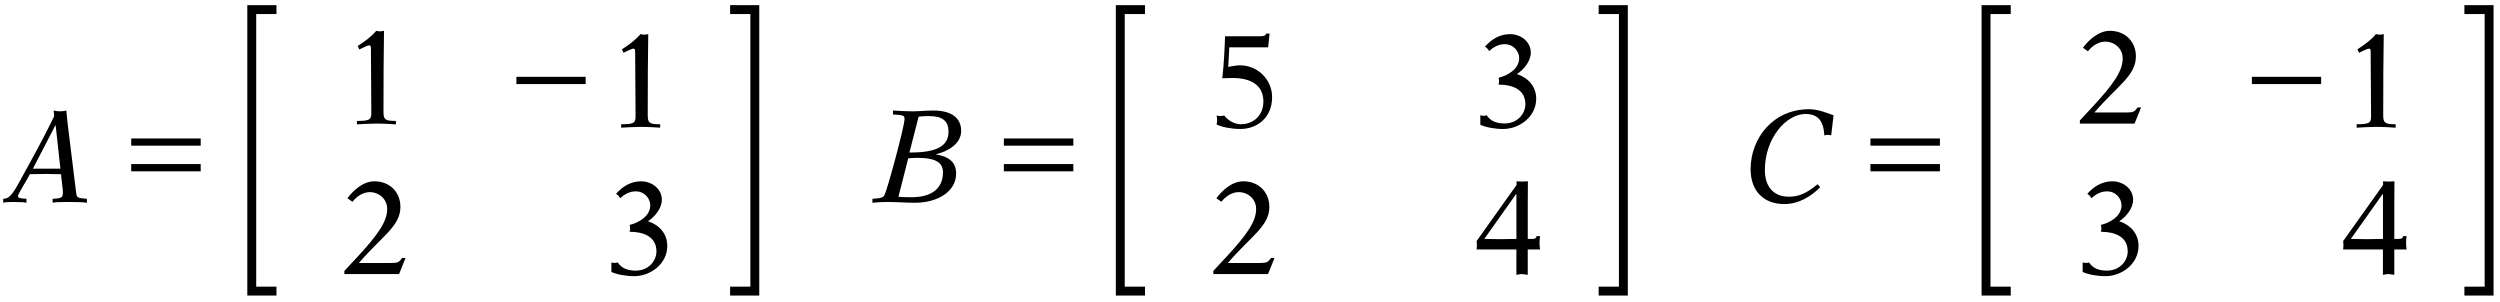 <?xml version="1.0" encoding="utf-8"?>
<!-- Generator: Adobe Illustrator 19.2.1, SVG Export Plug-In . SVG Version: 6.00 Build 0)  -->
<svg version="1.1" id="Layer_1" xmlns="http://www.w3.org/2000/svg" xmlns:xlink="http://www.w3.org/1999/xlink" x="0px" y="0px"
	 width="281px" height="34px" viewBox="0 0 281 34" style="enable-background:new 0 0 281 34;" xml:space="preserve">
<style type="text/css">
	.st0{fill:none;stroke:#000000;stroke-miterlimit:10;}
</style>
<g>
	<g>
		<path d="M218.047,18.441h-7.81v0.815h7.81V18.441z M218.047,15.56h-7.81v0.815h7.81V15.56z M206.093,12.959
			c-0.979-0.356-1.81-0.682-2.761-0.682c-4.041,0-6.564,3.266-6.564,6.742c0,2.51,1.543,3.919,3.771,3.919
			c1.633,0,3.016-0.845,4.055-1.899l-0.297-0.327c-1.351,1.099-2.184,1.396-3.239,1.396
			c-1.752,0-2.688-1.188-2.688-2.97c0-3.655,2.435-6.327,4.56-6.327c1.44,0,2.034,0.802,2.124,2.406
			c0.134-0.03,0.253-0.058,0.385-0.058c0.134,0,0.253,0.028,0.386,0.058L206.093,12.959z M120.644,18.441h-7.81
			v0.815h7.81V18.441z M120.644,15.56h-7.81v0.815h7.81V15.56z M103.257,13.107
			c0.342-0.03,0.683-0.059,1.173-0.059c1.455,0,2.183,0.505,2.183,1.767c0,1.887-1.886,2.333-4.396,2.333
			L103.257,13.107z M102.084,17.8c0.312-0.03,0.609-0.059,1.04-0.059c1.827,0,2.866,0.416,2.866,1.619
			c0,1.739-1.173,2.808-3.519,2.808c-0.891,0-1.247-0.015-1.485-0.059L102.084,17.8z M98.059,22.79h0.03
			c0.223,0,0.579-0.088,1.648-0.088c1.158,0,1.99,0.088,3.089,0.088c2.643,0,4.645-1.306,4.645-3.282
			c0-1.232-0.756-1.901-2.255-2.152V17.326c1.322-0.297,2.819-1.158,2.819-2.615c0-1.426-1.053-2.286-3.101-2.286
			c-0.95,0-1.604,0.088-2.346,0.088c-0.921,0-2.02-0.088-2.183-0.088h-0.03v0.444
			c1.203,0.059,1.292,0.119,1.292,0.52c0,0.817-1.931,7.931-2.242,8.51c-0.148,0.282-0.297,0.386-1.366,0.446
			V22.79z M22.558,18.441h-7.81v0.815h7.81V18.441z M22.558,15.56h-7.81v0.815h7.81V15.56z M3.698,18.959
			l2.526-4.872H6.254l0.535,4.872H3.698z M2.972,22.345c-0.832-0.044-0.95-0.119-0.95-0.327
			c0-0.208,0.965-1.709,1.337-2.437c0.594,0,1.232-0.03,1.797-0.03s1.143,0.03,1.706,0.03
			c0.044,0.668,0.208,1.589,0.208,2.066c0,0.549-0.134,0.653-1.157,0.698v0.444
			c0.238-0.059,0.578-0.088,1.632-0.088c1.381,0,1.812,0.028,2.228,0.088v-0.444
			c-1.069-0.089-1.143-0.104-1.218-0.713l-0.921-7.484c-0.074-0.564-0.119-1.143-0.178-1.723
			c-0.238,0.059-0.475,0.088-0.667,0.088c-0.252,0-0.52-0.028-0.757-0.088l0.059,0.624
			c-0.505,1.069-1.337,2.718-3.031,5.792c-1.513,2.747-1.81,3.475-2.701,3.505v0.444
			c0.163-0.059,0.386-0.088,1.099-0.088c0.934,0,1.231,0.028,1.513,0.088L2.972,22.345z"/>
	</g>
	<path d="M40.118,13.594c1.427,0,1.619-0.149,1.619-0.891c0-2.392-0.045-4.783-0.045-7.175
		c0-0.223,0-0.43-0.193-0.43c-0.223,0-0.981,0.415-1.114,0.46l-0.178-0.386c0.742-0.49,1.484-0.995,2.079-1.707
		c0.149,0.029,0.297,0.059,0.446,0.059c0.149,0,0.282-0.03,0.431-0.059c-0.045,2.138-0.059,6.074-0.059,9.119
		c0,0.861,0.193,1.01,1.396,1.01v0.386c-0.654-0.03-1.204-0.09-2.183-0.09c-0.744,0-1.545,0.059-2.199,0.09
		V13.594z"/>
	<path d="M58.043,8.634h7.782V9.45h-7.782V8.634z"/>
	<path d="M69.819,13.965c1.427,0,1.619-0.149,1.619-0.891c0-2.392-0.045-4.783-0.045-7.175
		c0-0.223,0-0.43-0.193-0.43c-0.223,0-0.981,0.415-1.114,0.46l-0.178-0.386c0.742-0.49,1.484-0.995,2.079-1.707
		c0.149,0.029,0.297,0.059,0.446,0.059c0.149,0,0.282-0.03,0.431-0.059c-0.045,2.138-0.059,6.074-0.059,9.119
		c0,0.861,0.193,1.01,1.396,1.01v0.386c-0.654-0.03-1.204-0.09-2.183-0.09c-0.744,0-1.545,0.059-2.199,0.09
		V13.965z"/>
	<path d="M38.708,30.449l1.427-1.531c2.39-2.57,3.385-4.054,3.385-5.421c0-1.129-0.906-1.901-1.975-1.901
		c-0.758,0-1.486,0.505-1.931,1.085l-0.564-0.401c0.713-0.936,1.782-1.901,3.045-1.901
		c1.633,0,2.911,1.143,2.911,2.881c0,2.169-2.095,3.297-4.664,6.298h3.639c0.744,0,0.877-0.09,1.218-0.564h0.386
		l-0.728,1.811h-6.149V30.449z"/>
	<path d="M68.72,29.498c0.119,0.029,0.237,0.059,0.356,0.059s0.237-0.03,0.356-0.059
		c0.476,0.712,1.189,0.92,2.021,0.92c1.44,0,2.331-1.084,2.331-2.169c0-1.723-1.574-2.198-3.015-2.198
		c0.03-0.119,0.059-0.253,0.059-0.386c0-0.119-0.029-0.252-0.059-0.386c1.026-0.237,2.318-0.98,2.318-2.198
		c0-0.862-0.744-1.574-1.59-1.574c-0.728,0-1.278,0.311-1.797,0.773c-0.104-0.208-0.252-0.386-0.46-0.49
		c0.742-0.846,1.678-1.411,2.821-1.411c1.173,0,2.332,0.816,2.332,2.079c0,0.951-0.787,1.916-1.56,2.406
		c1.263,0.415,2.169,1.396,2.169,2.776c0,2.05-1.916,3.401-3.712,3.401c-0.951,0-1.976-0.193-2.57-0.475V29.498z"/>
	<path d="M138.055,7.519c0.43-0.074,0.875-0.178,1.321-0.178c1.976,0,3.61,1.59,3.61,3.579
		c0,2.318-1.694,3.579-3.579,3.579c-0.951,0-2.064-0.207-2.659-0.505c0.03-0.148,0.059-0.327,0.059-0.49
		c0-0.178-0.029-0.342-0.059-0.519c0.164,0.03,0.298,0.059,0.431,0.059c0.149,0,0.282-0.029,0.431-0.059
		c0.401,0.55,1.157,0.981,1.856,0.981c1.411,0,2.539-0.995,2.539-2.555c0-1.811-1.366-2.643-3.461-2.643
		c-0.386,0-0.771,0.029-1.157,0.029c0.178-1.574,0.252-3.148,0.311-4.722h3.966c0.49,0,0.595-0.119,0.639-0.298
		h0.401l-0.164,1.545h-4.366L138.055,7.519z"/>
	<path d="M166.388,12.956c0.119,0.029,0.237,0.059,0.357,0.059c0.119,0,0.237-0.03,0.356-0.059
		c0.475,0.712,1.188,0.92,2.02,0.92c1.441,0,2.332-1.084,2.332-2.169c0-1.723-1.574-2.198-3.015-2.198
		c0.029-0.119,0.059-0.253,0.059-0.386c0-0.119-0.03-0.252-0.059-0.386c1.024-0.237,2.316-0.98,2.316-2.198
		c0-0.862-0.742-1.574-1.589-1.574c-0.728,0-1.278,0.311-1.797,0.773c-0.104-0.208-0.253-0.386-0.461-0.49
		c0.744-0.846,1.678-1.411,2.823-1.411c1.173,0,2.332,0.816,2.332,2.079c0,0.951-0.787,1.916-1.56,2.406
		c1.262,0.415,2.167,1.396,2.167,2.776c0,2.05-1.916,3.401-3.712,3.401c-0.951,0-1.975-0.193-2.57-0.475V12.956z"
		/>
	<path d="M136.377,30.449l1.425-1.531c2.392-2.57,3.387-4.054,3.387-5.421c0-1.129-0.907-1.901-1.976-1.901
		c-0.757,0-1.484,0.505-1.93,1.085l-0.564-0.401c0.712-0.936,1.782-1.901,3.044-1.901
		c1.633,0,2.911,1.143,2.911,2.881c0,2.169-2.094,3.297-4.663,6.298h3.639c0.742,0,0.877-0.09,1.218-0.564h0.386
		l-0.728,1.811h-6.149V30.449z"/>
	<path d="M165.973,28.043c0-0.164,0.029-0.312,0.029-0.476c0-0.178-0.029-0.311-0.029-0.475l4.485-6.298v-0.415
		c0.223,0,0.431,0.029,0.654,0.029c0.207,0,0.415-0.029,0.624-0.029c0,0.608-0.016,1.722-0.016,2.494v3.98h0.506
		c0.252,0,0.43-0.043,0.489-0.311h0.386c-0.029,0.252-0.059,0.519-0.059,0.773c0,0.237,0.03,0.489,0.059,0.728
		h-1.382v2.852c-0.222-0.03-0.444-0.09-0.653-0.09c-0.223,0-0.401,0.059-0.624,0.09v-2.852H165.973z
		 M170.444,21.804h-0.03l-3.579,5.049c0.609,0,1.218,0.03,1.813,0.03c0.608,0,1.202-0.03,1.797-0.03V21.804z"
		/>
	<path d="M233.778,13.534l1.427-1.531c2.39-2.57,3.385-4.054,3.385-5.421c0-1.129-0.906-1.901-1.975-1.901
		c-0.758,0-1.486,0.505-1.931,1.085l-0.564-0.401c0.713-0.936,1.782-1.901,3.045-1.901
		c1.633,0,2.911,1.143,2.911,2.881c0,2.169-2.095,3.297-4.664,6.298h3.639c0.744,0,0.877-0.09,1.218-0.564h0.386
		l-0.728,1.811h-6.149V13.534z"/>
	<path d="M253.113,8.634h7.782V9.45h-7.782V8.634z"/>
	<path d="M264.888,13.965c1.427,0,1.619-0.149,1.619-0.891c0-2.392-0.045-4.783-0.045-7.175
		c0-0.223,0-0.43-0.193-0.43c-0.223,0-0.981,0.415-1.114,0.46l-0.178-0.386c0.742-0.49,1.484-0.995,2.079-1.707
		c0.149,0.029,0.297,0.059,0.446,0.059c0.149,0,0.282-0.03,0.431-0.059c-0.045,2.138-0.059,6.074-0.059,9.119
		c0,0.861,0.193,1.01,1.396,1.01v0.386c-0.654-0.03-1.204-0.09-2.183-0.09c-0.744,0-1.545,0.059-2.199,0.09
		V13.965z"/>
	<path d="M234.09,29.498c0.119,0.029,0.237,0.059,0.356,0.059s0.237-0.03,0.356-0.059
		c0.476,0.712,1.189,0.92,2.021,0.92c1.44,0,2.331-1.084,2.331-2.169c0-1.723-1.574-2.198-3.015-2.198
		c0.03-0.119,0.059-0.253,0.059-0.386c0-0.119-0.029-0.252-0.059-0.386c1.026-0.237,2.318-0.98,2.318-2.198
		c0-0.862-0.744-1.574-1.59-1.574c-0.728,0-1.278,0.311-1.797,0.773c-0.104-0.208-0.252-0.386-0.46-0.49
		c0.742-0.846,1.678-1.411,2.821-1.411c1.173,0,2.332,0.816,2.332,2.079c0,0.951-0.787,1.916-1.56,2.406
		c1.263,0.415,2.169,1.396,2.169,2.776c0,2.05-1.916,3.401-3.712,3.401c-0.951,0-1.976-0.193-2.57-0.475V29.498z"/>
	<path d="M263.373,28.043c0-0.164,0.03-0.312,0.03-0.476c0-0.178-0.03-0.311-0.03-0.475l4.485-6.298v-0.415
		c0.223,0,0.431,0.029,0.654,0.029c0.208,0,0.417-0.029,0.624-0.029c0,0.608-0.015,1.722-0.015,2.494v3.98h0.505
		c0.253,0,0.431-0.043,0.49-0.311h0.386c-0.03,0.252-0.059,0.519-0.059,0.773c0,0.237,0.029,0.489,0.059,0.728
		h-1.382v2.852c-0.223-0.03-0.446-0.09-0.654-0.09c-0.223,0-0.401,0.059-0.624,0.09v-2.852H263.373z
		 M267.844,21.804h-0.029l-3.579,5.049c0.608,0,1.217,0.03,1.811,0.03c0.609,0,1.204-0.03,1.797-0.03V21.804z"/>
</g>
<g>
	<polyline class="st0" points="31.074,1.079 28.297,1.079 28.297,32.72 31.074,32.72 	"/>
	<polyline class="st0" points="82.066,32.72 84.842,32.72 84.842,1.079 82.066,1.079 	"/>
</g>
<g>
	<polyline class="st0" points="128.696,1.079 125.92,1.079 125.92,32.72 128.696,32.72 	"/>
	<polyline class="st0" points="179.689,32.72 182.465,32.72 182.465,1.079 179.689,1.079 	"/>
</g>
<g>
	<polyline class="st0" points="226.007,1.079 223.231,1.079 223.231,32.72 226.007,32.72 	"/>
	<polyline class="st0" points="276.999,32.72 279.776,32.72 279.776,1.079 276.999,1.079 	"/>
</g>
</svg>
